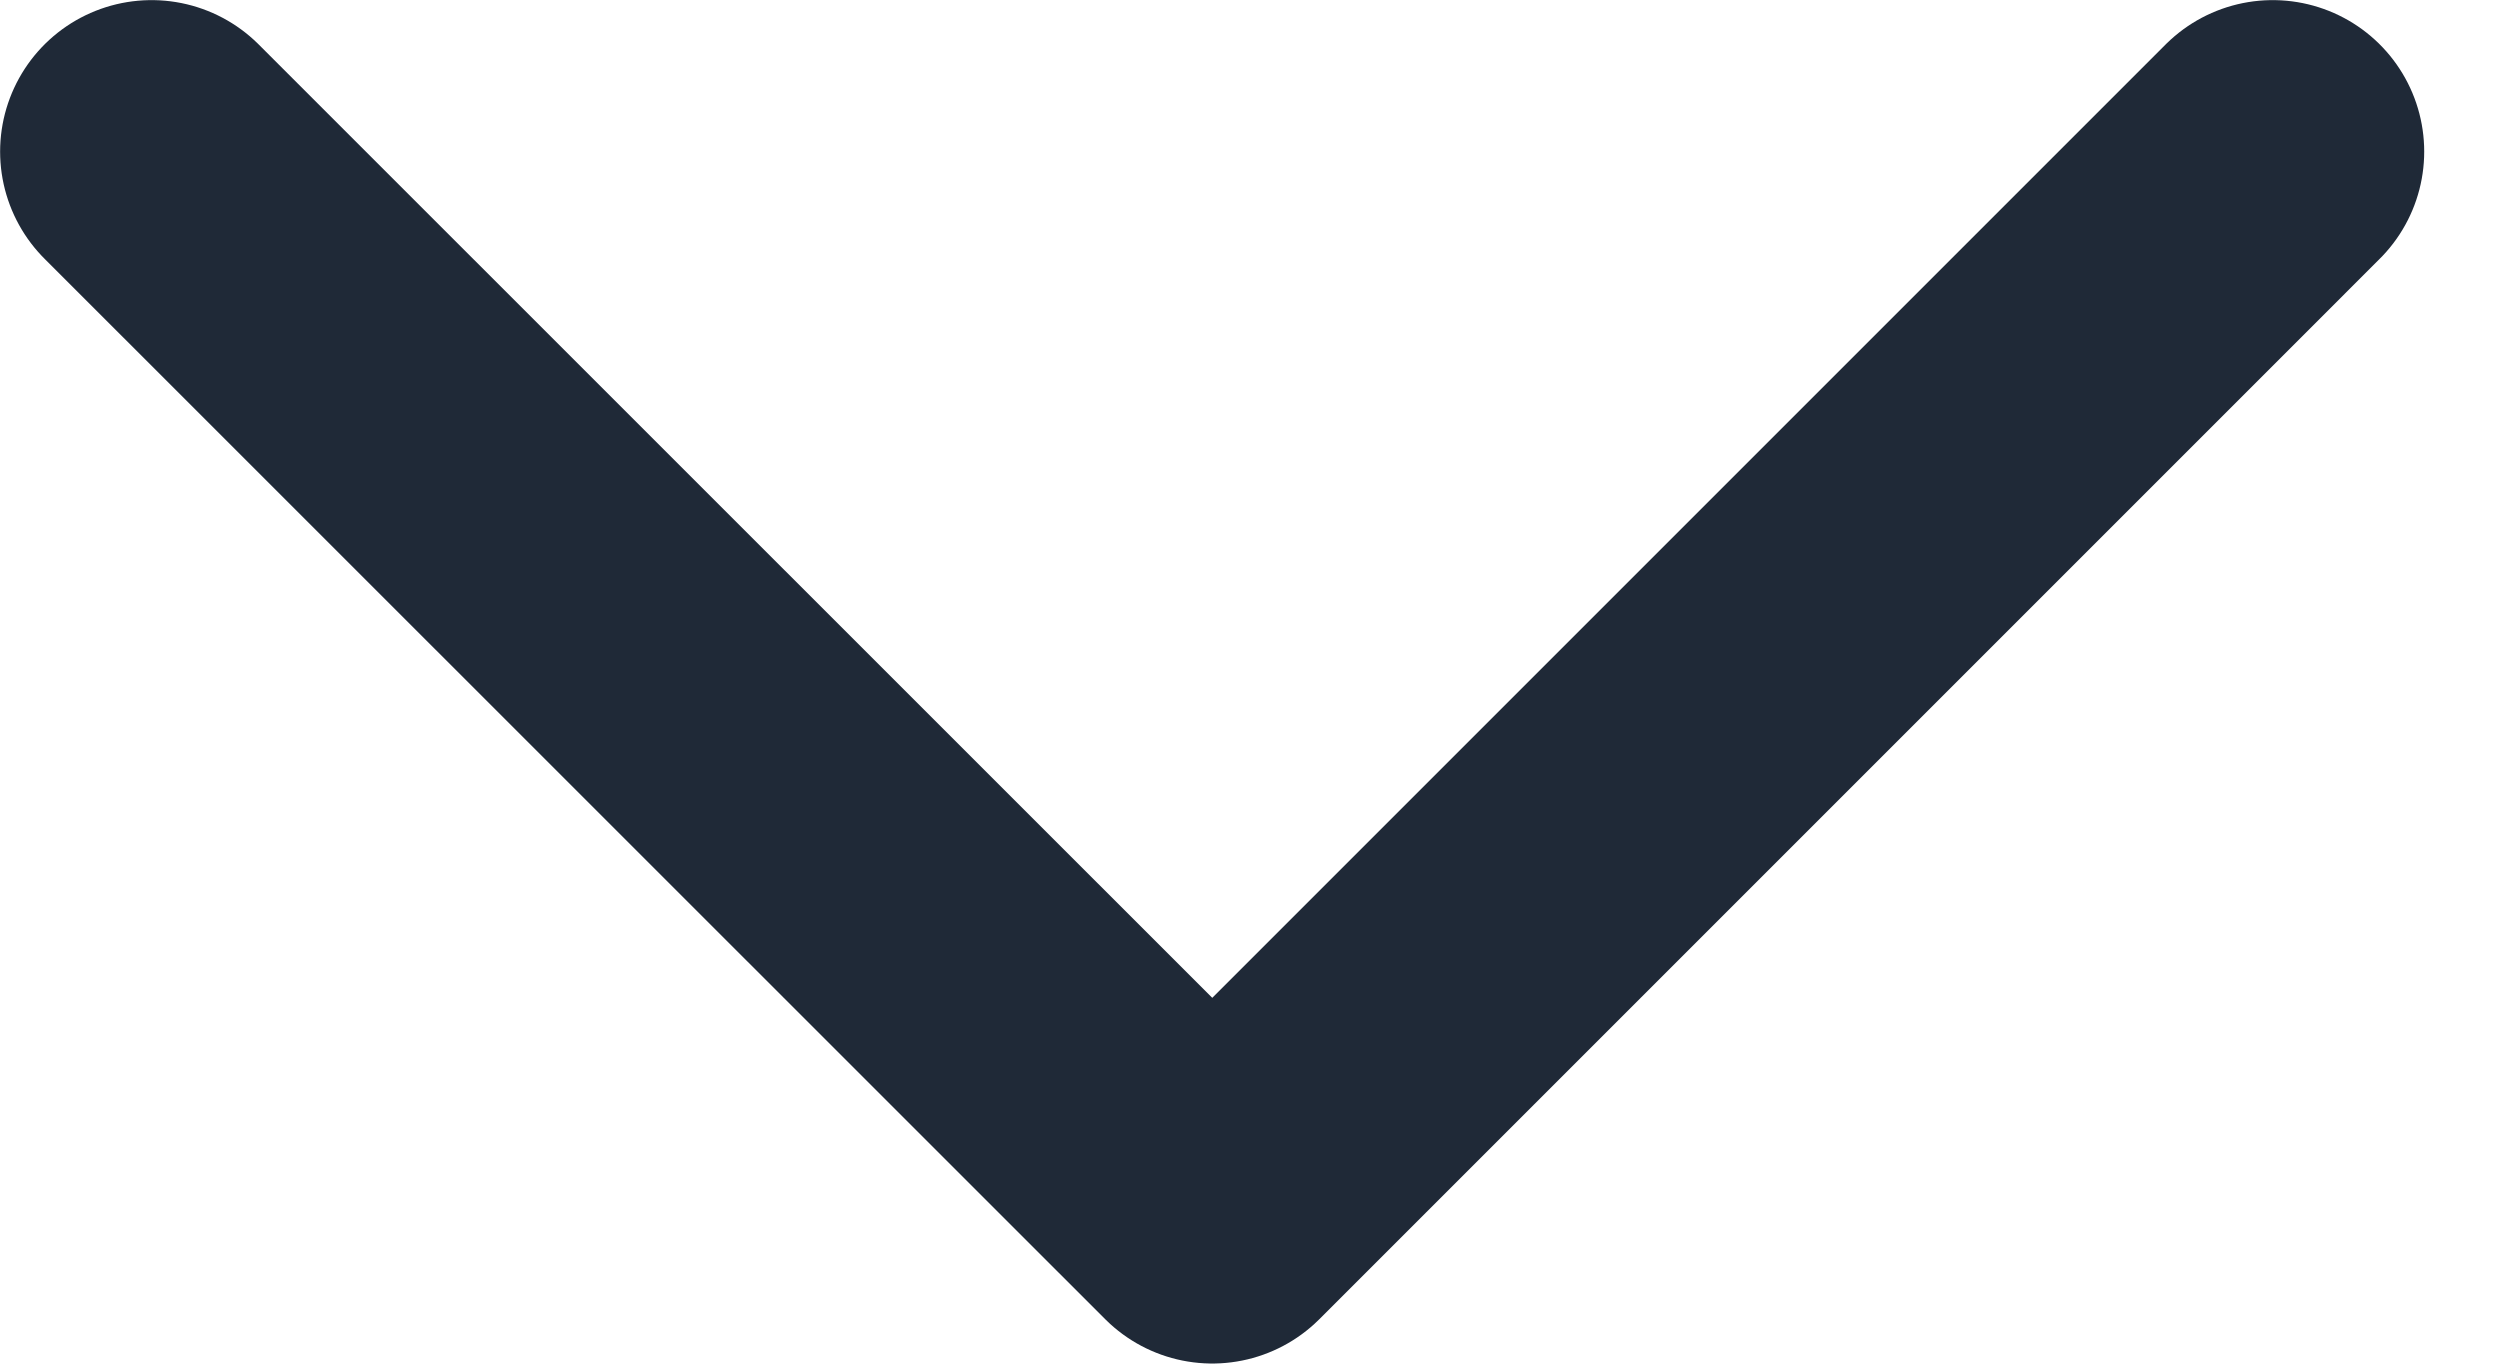 <svg width="11" height="6" viewBox="0 0 11 6" fill="none" xmlns="http://www.w3.org/2000/svg">
<path d="M10 0.667L5.334 5.333L0.667 0.667" stroke="#1F2937" stroke-width="1.333" stroke-linecap="round" stroke-linejoin="round"/>
</svg>
